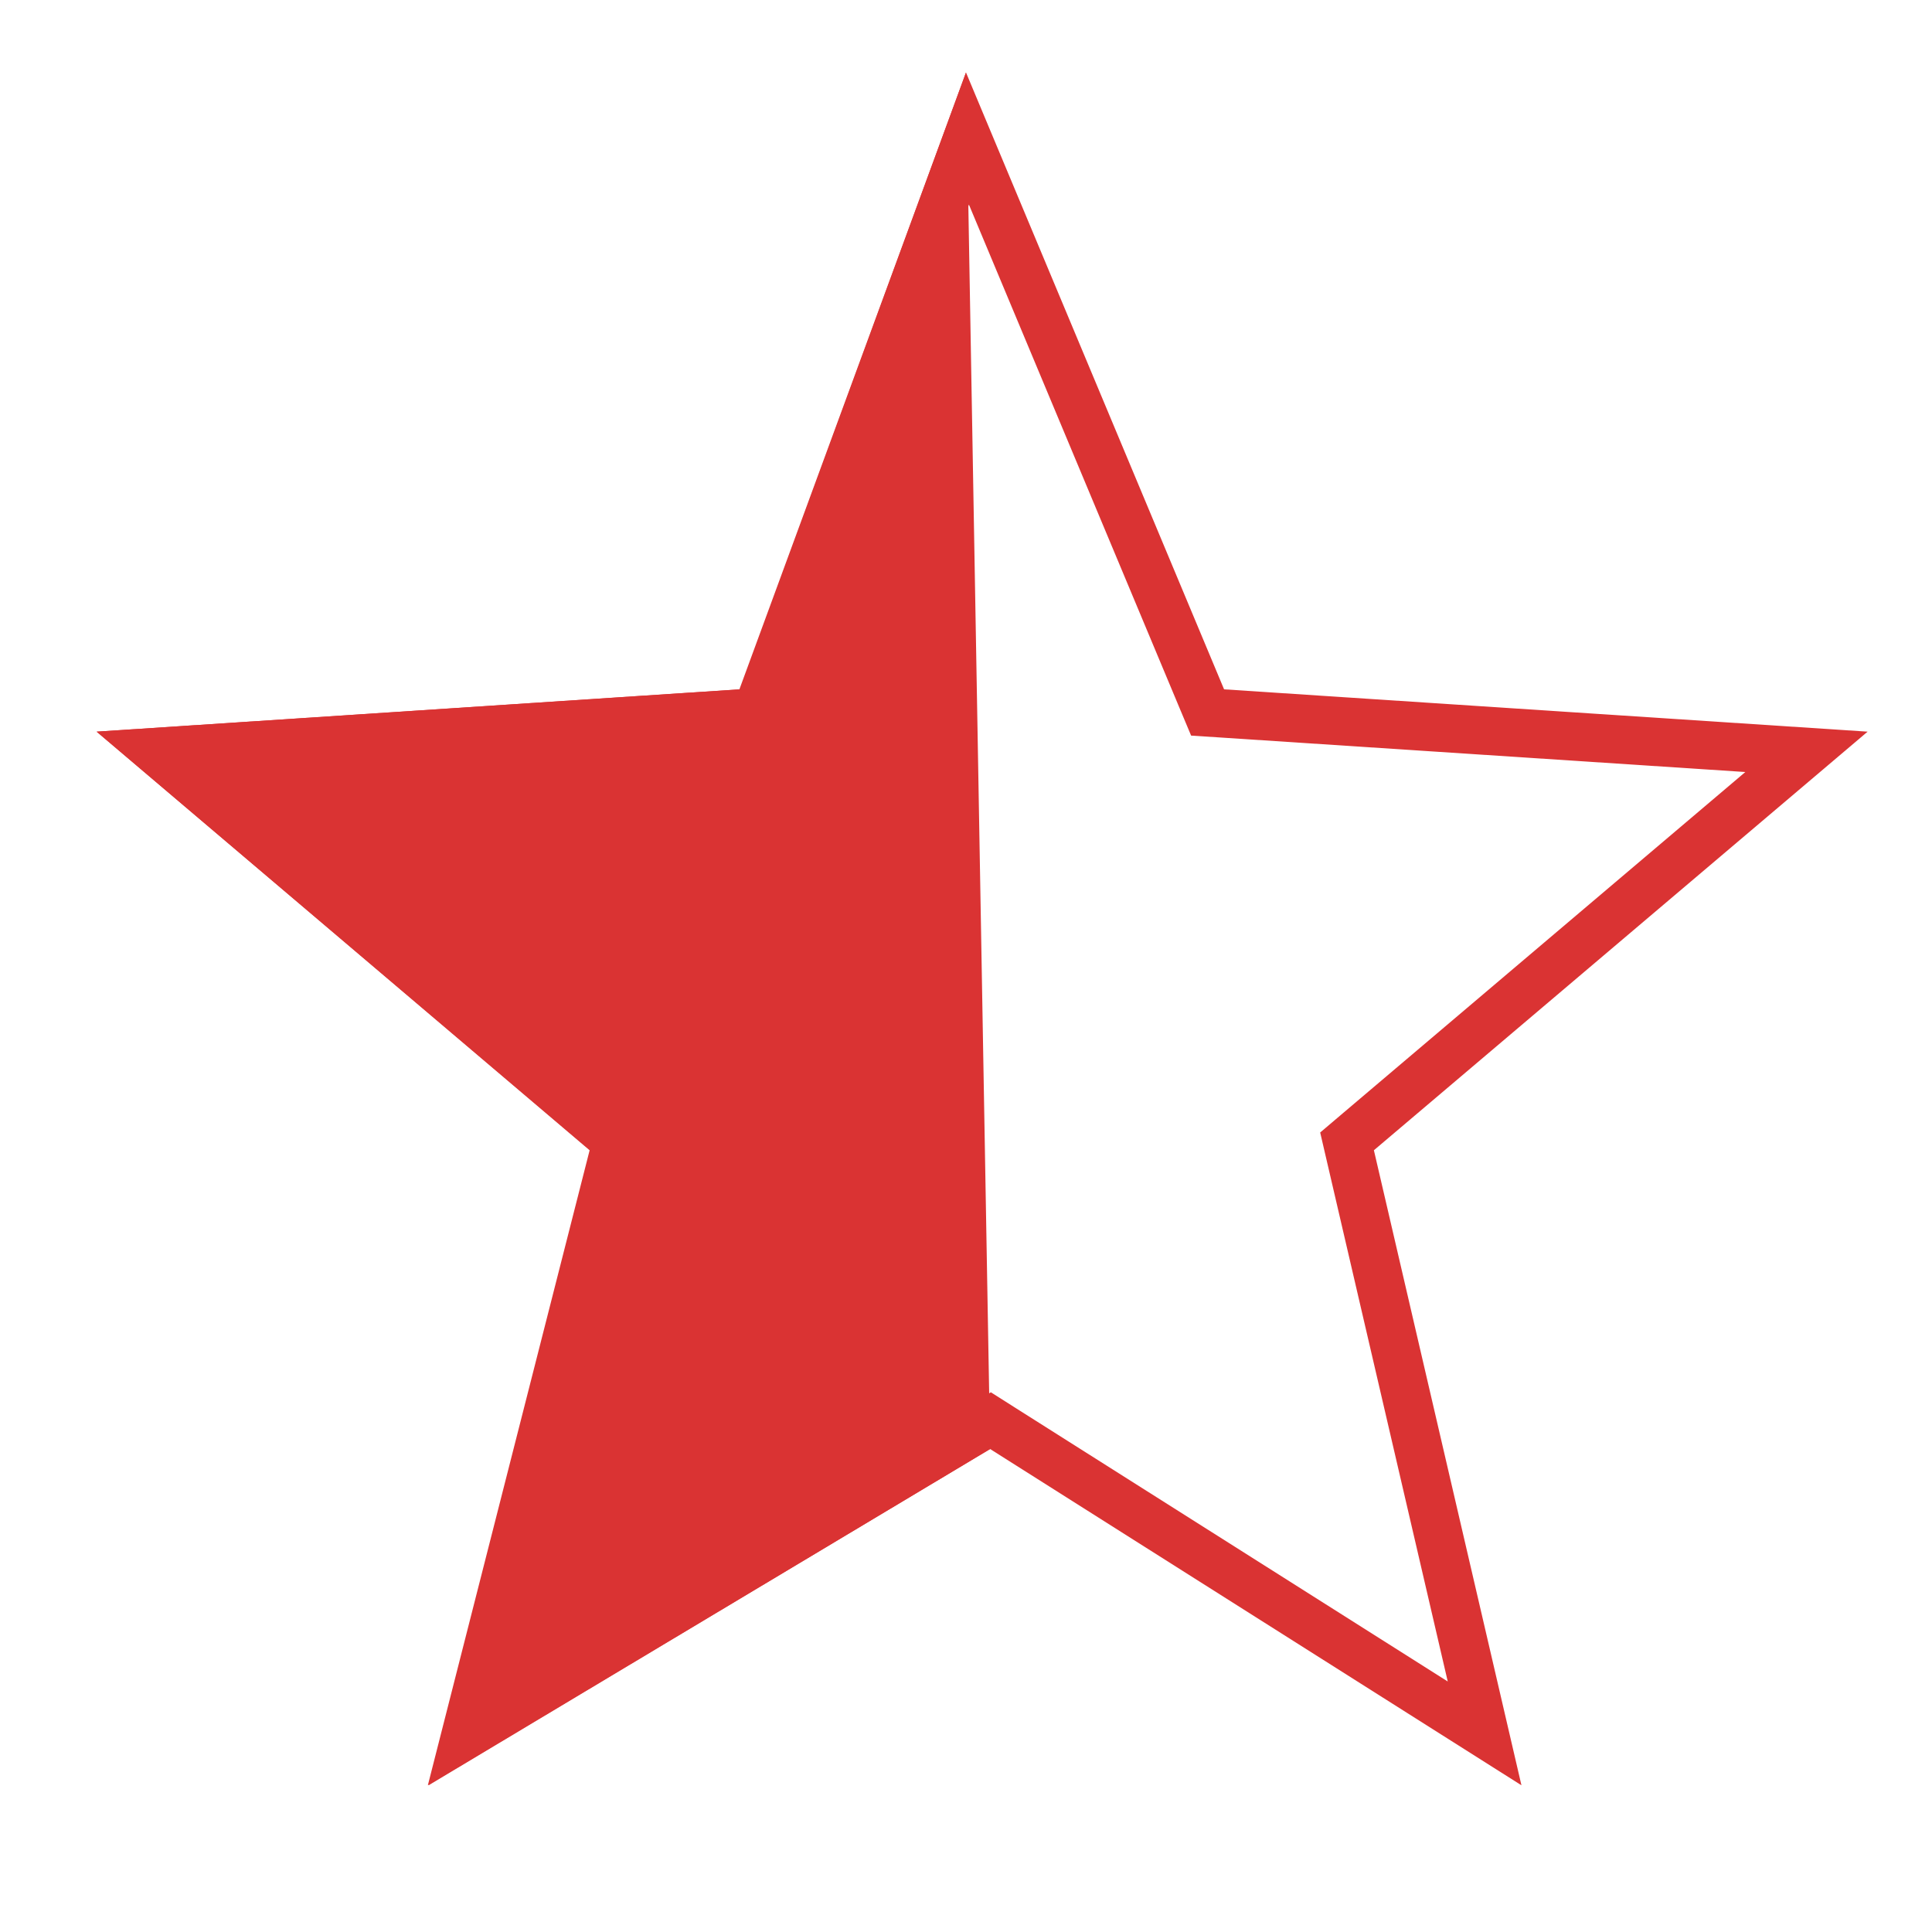 <svg width="40" height="40" viewBox="0 0 40 40" fill="none" xmlns="http://www.w3.org/2000/svg">
<path d="M2 15.148L15.323 14.272L20 1.5L20.5 30L8.872 36.963L12.222 23.815L2 15.148Z" fill="#DA3333"/>
<path d="M24.882 14.465L25.002 14.751L25.311 14.771L37.401 15.566L28.121 23.434L27.889 23.631L27.958 23.928L30.737 35.888L20.767 29.578L20.507 29.413L20.243 29.571L9.642 35.911L12.692 23.939L12.769 23.636L12.531 23.434L3.265 15.566L15.341 14.771L15.666 14.75L15.778 14.444L20.03 2.868L24.882 14.465Z" stroke="#DA3333"/>
</svg>
